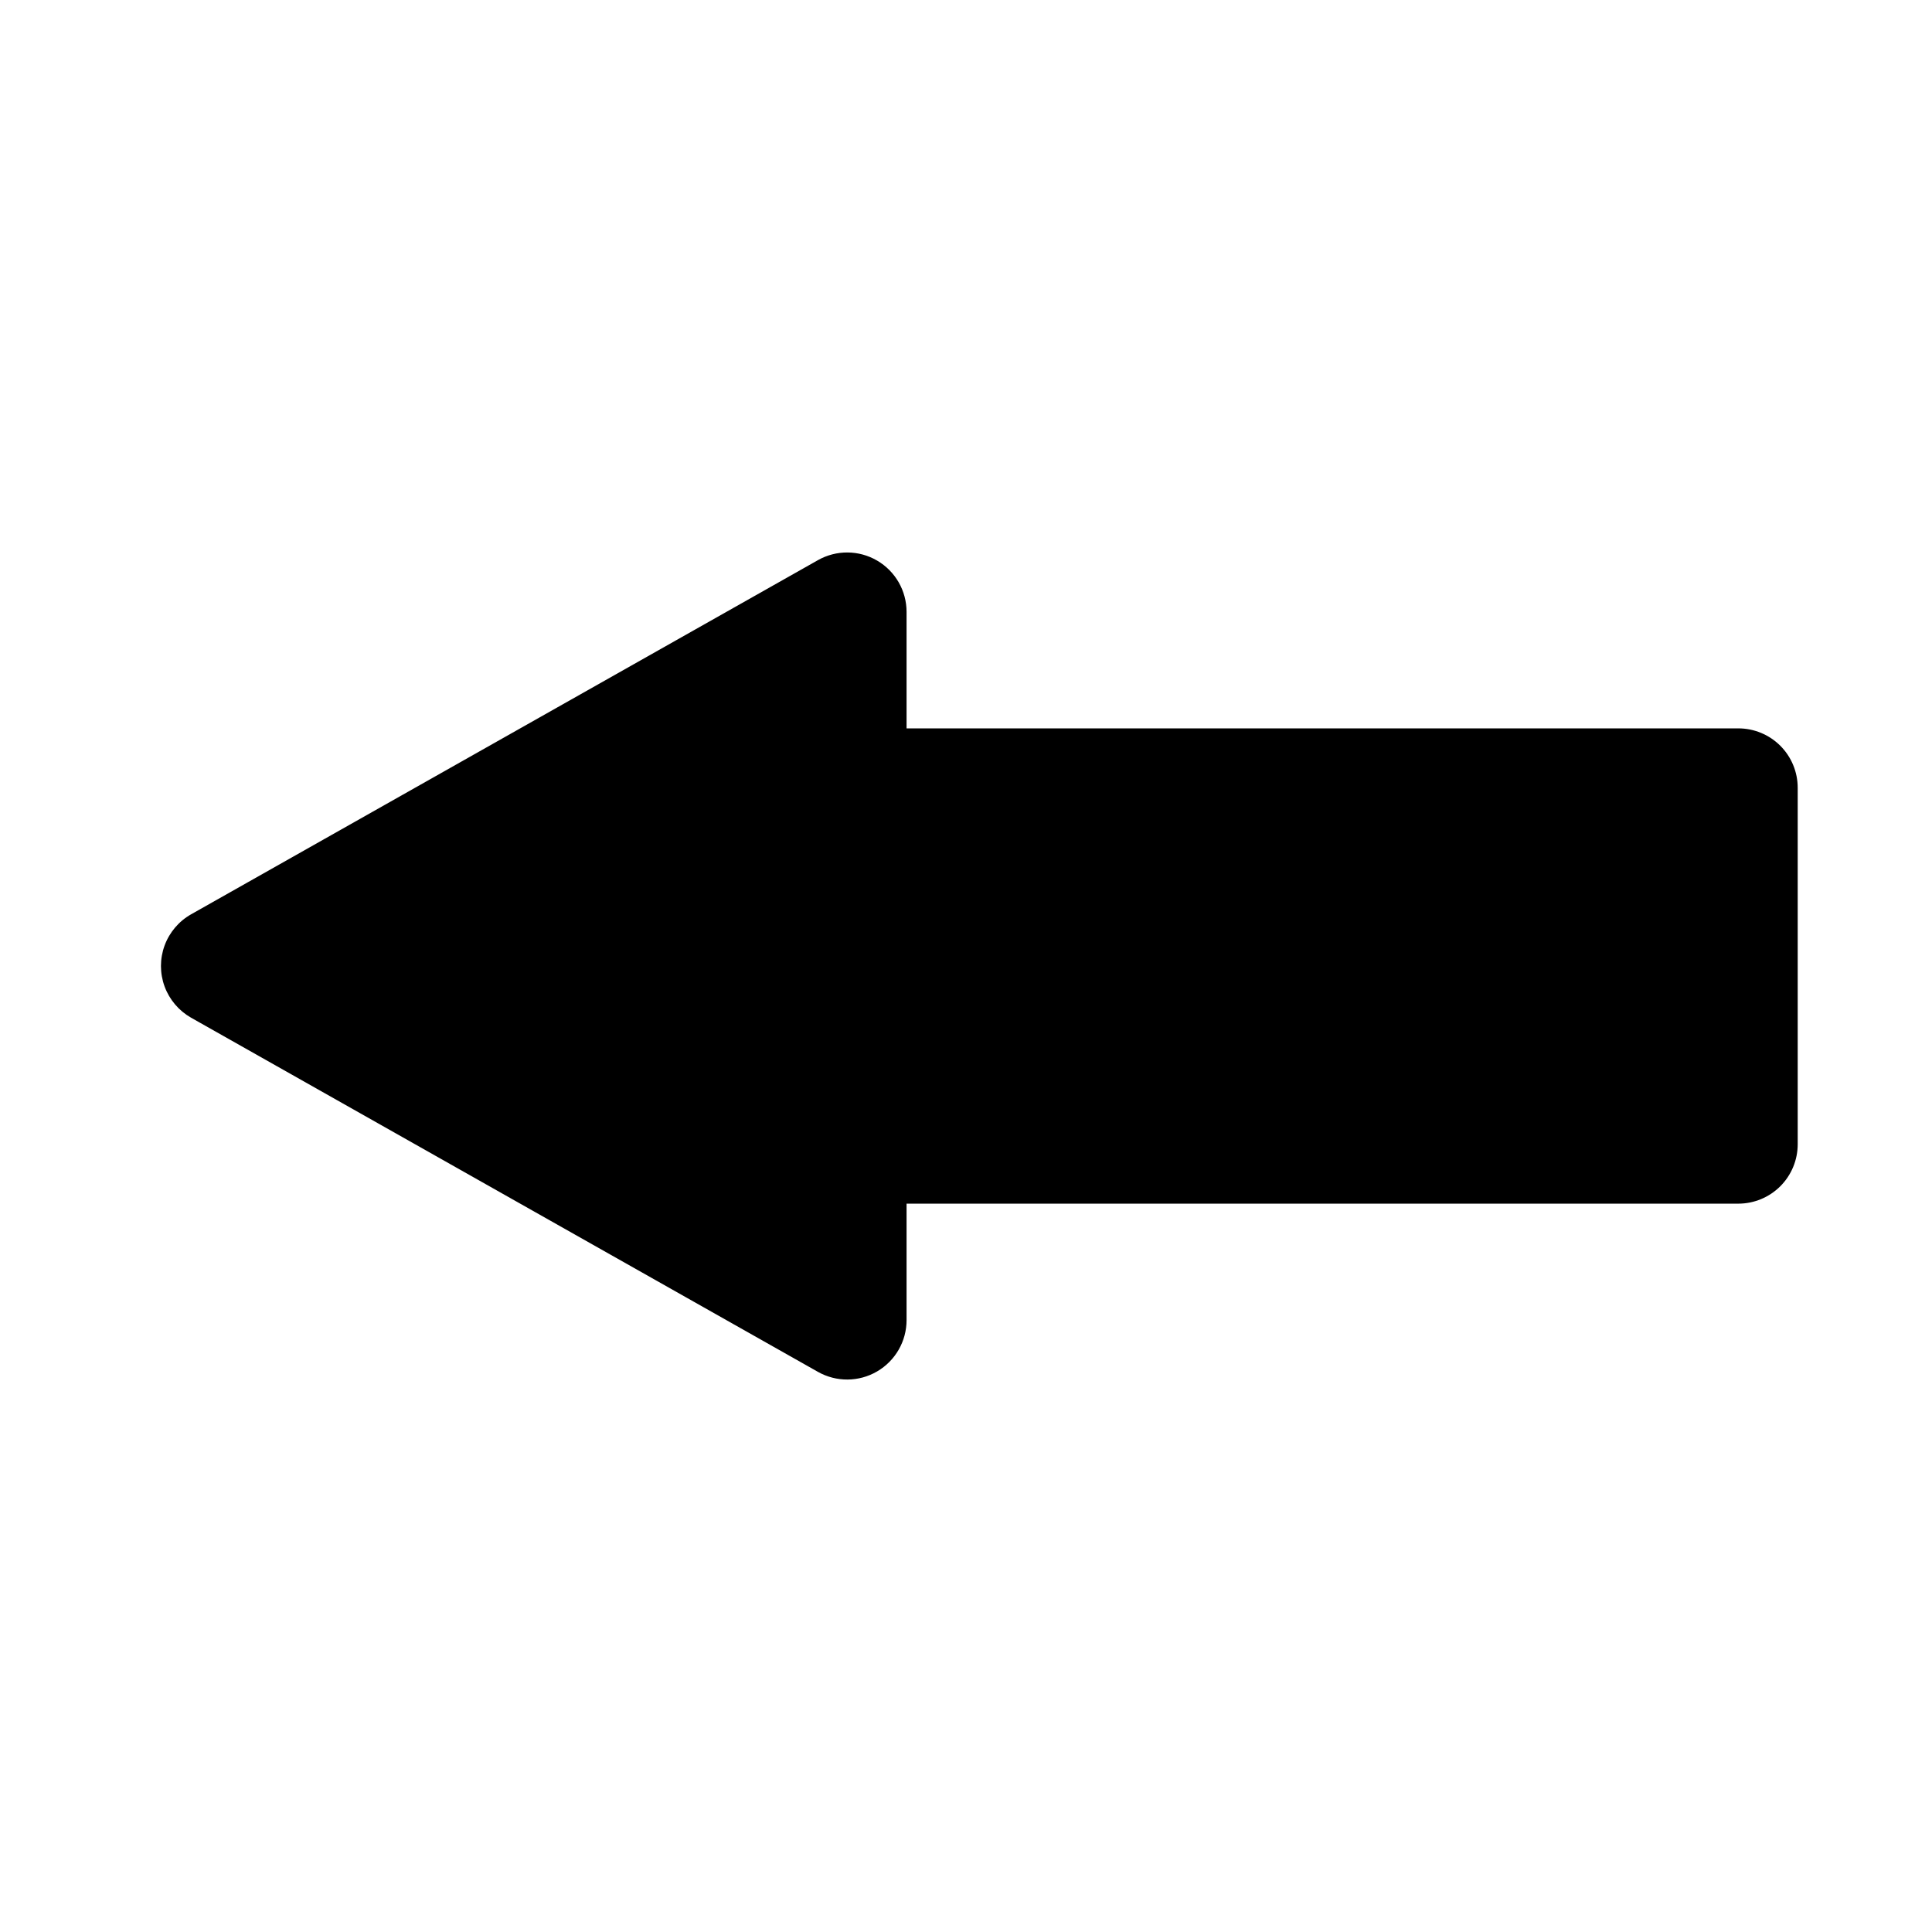 <?xml version="1.0" encoding="UTF-8"?>
<!-- Uploaded to: ICON Repo, www.iconrepo.com, Generator: ICON Repo Mixer Tools -->
<svg fill="#000000" width="800px" height="800px" version="1.1" viewBox="144 144 512 512" xmlns="http://www.w3.org/2000/svg">
 <path d="m620.41 352.77v94.465c0 4.176-1.656 8.18-4.609 11.133-2.953 2.953-6.957 4.613-11.133 4.613h-220.42v30.871c0 5.598-2.973 10.773-7.809 13.594-4.832 2.824-10.801 2.863-15.676 0.113l-166.11-93.848c-3.25-1.84-5.742-4.773-7.031-8.277-1.289-3.508-1.289-7.356 0-10.863 1.289-3.504 3.781-6.438 7.031-8.273l166.11-93.852c4.875-2.75 10.844-2.707 15.676 0.113 4.836 2.82 7.809 7.996 7.809 13.594v30.875h220.42c4.176 0 8.18 1.656 11.133 4.609 2.953 2.953 4.609 6.957 4.609 11.133z"/>
</svg>
